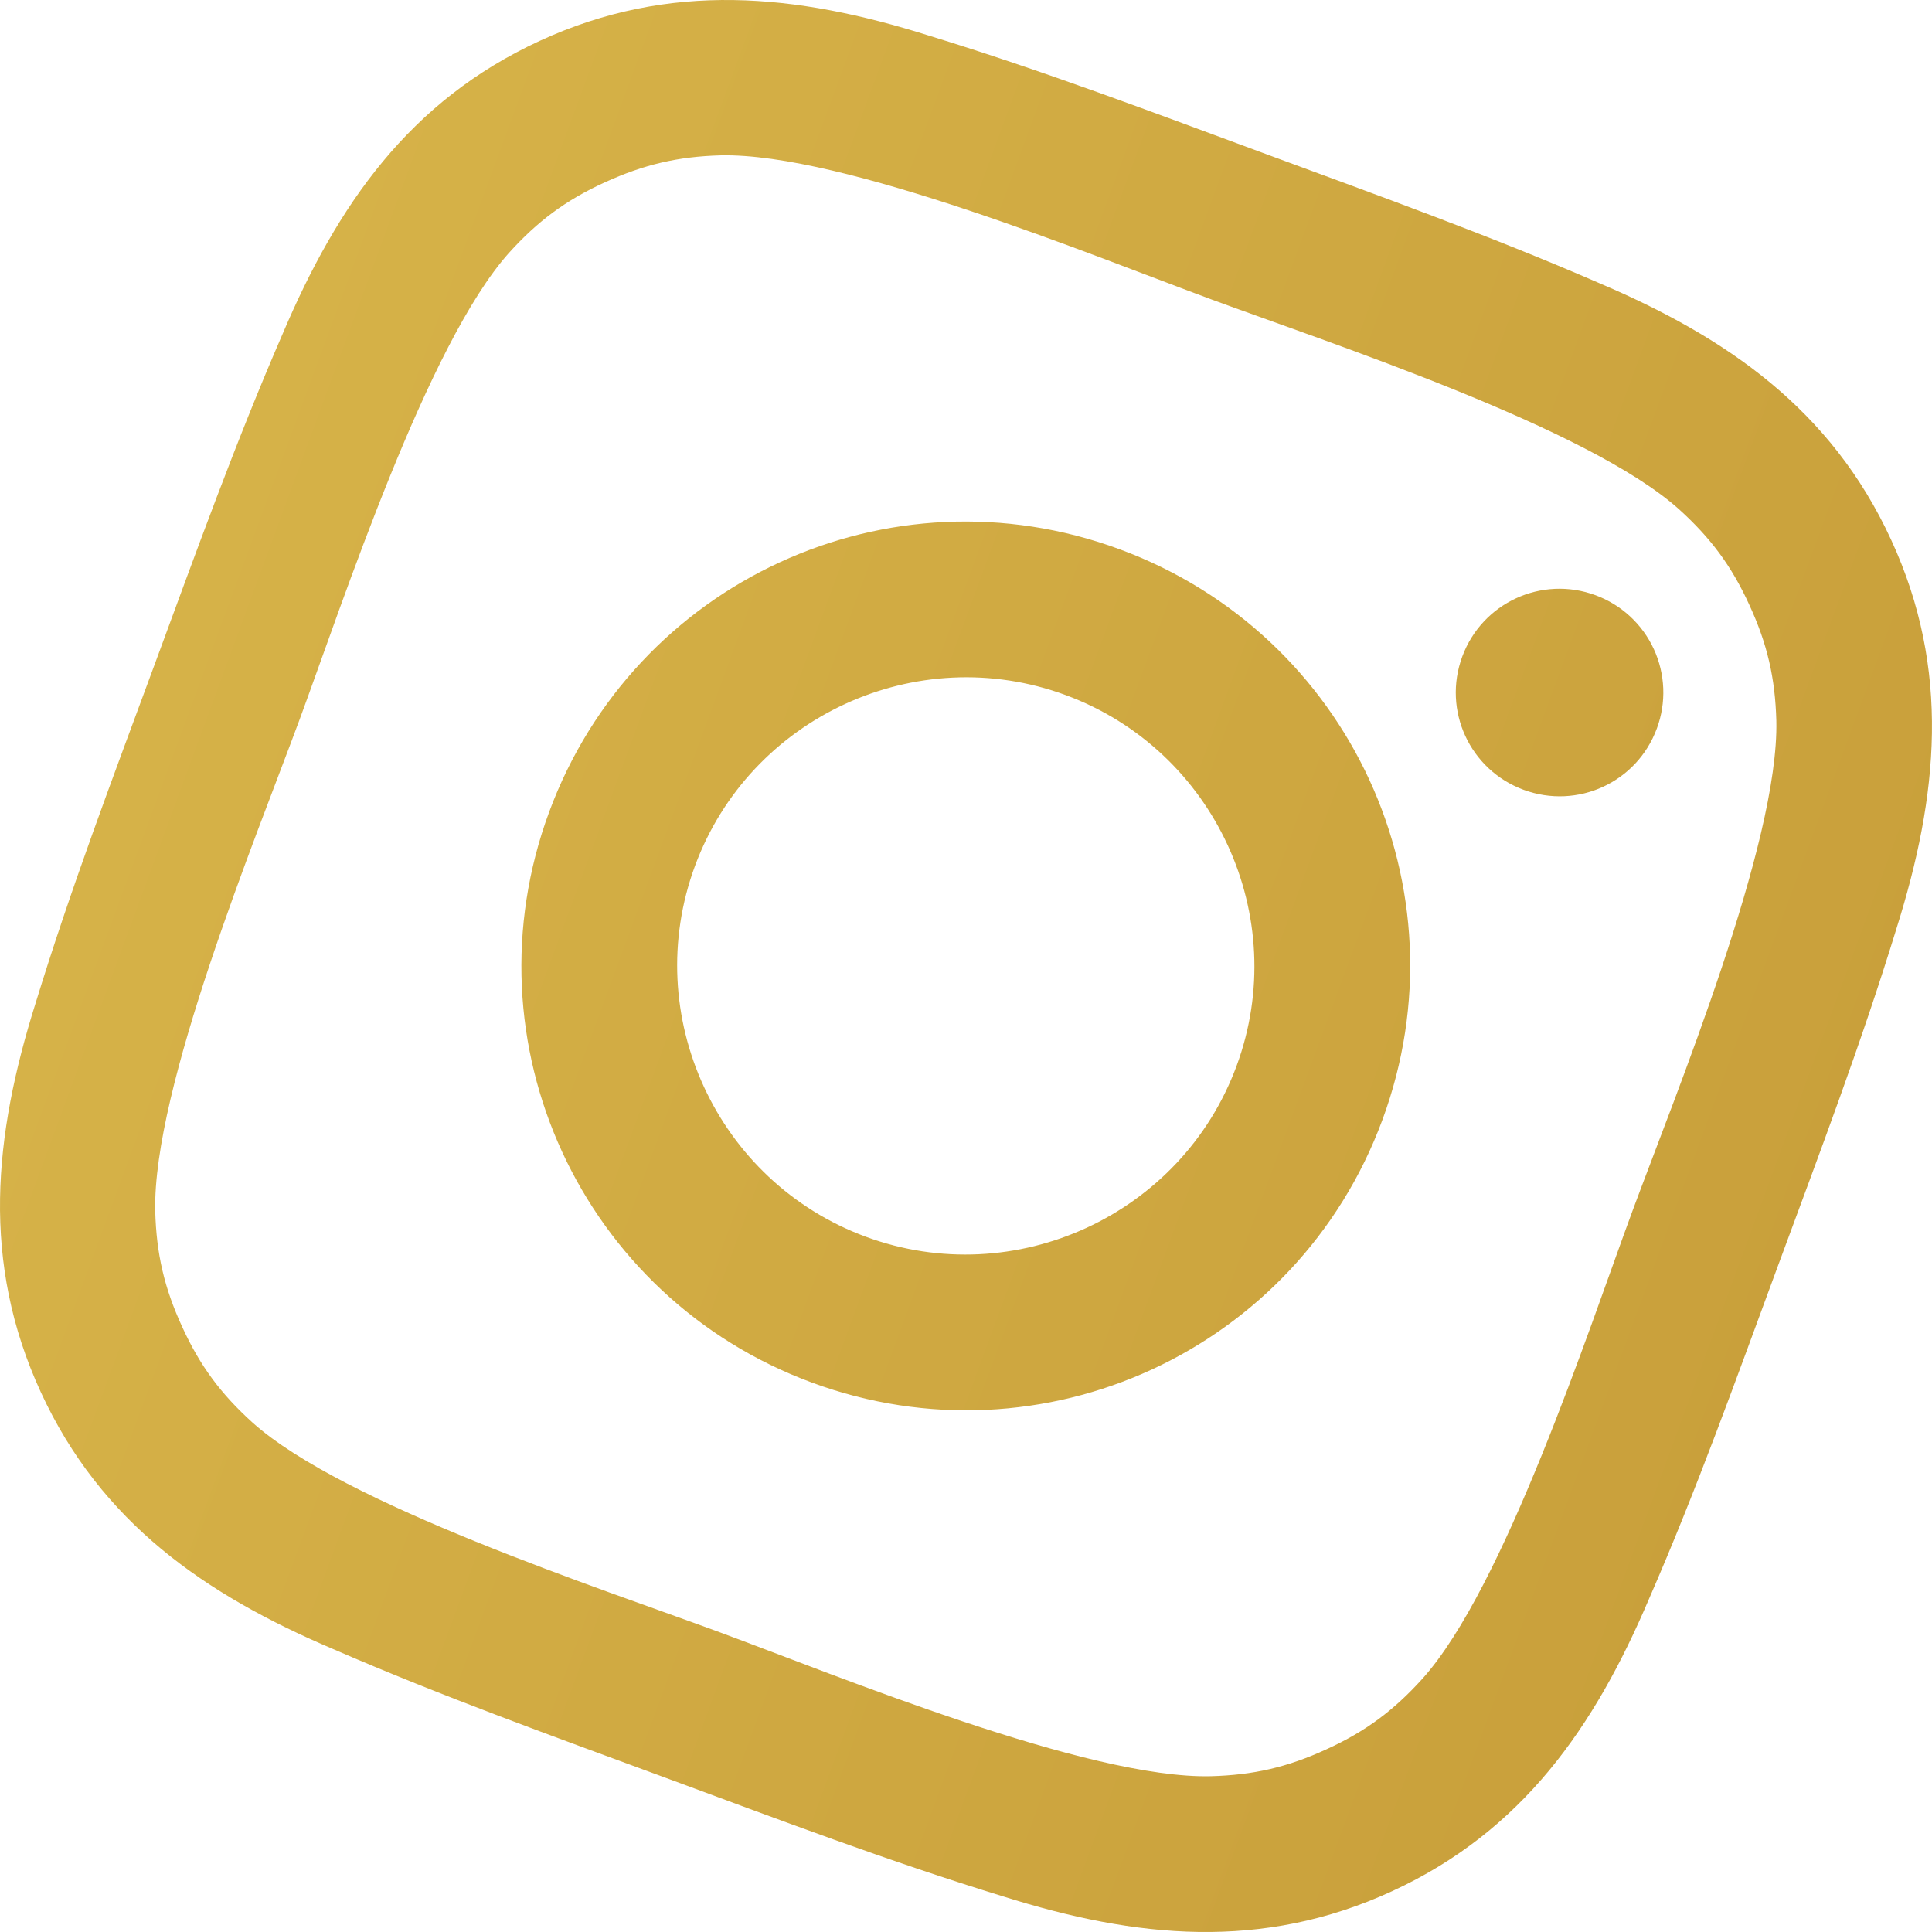 <?xml version="1.0" encoding="UTF-8"?> <svg xmlns="http://www.w3.org/2000/svg" width="128" height="128" viewBox="0 0 128 128" fill="none"> <path d="M74.177 36.389C58.901 30.75 42.02 38.527 36.38 53.804C30.741 69.08 38.518 85.961 53.794 91.601C69.07 97.24 85.951 89.463 91.591 74.186C97.231 58.91 89.454 42.029 74.177 36.389ZM57.362 81.937C47.483 78.29 42.397 67.251 46.044 57.371C49.691 47.492 60.73 42.406 70.609 46.053C80.489 49.701 85.574 60.739 81.927 70.619C78.28 80.498 67.241 85.584 57.362 81.937ZM105.706 39.434C102.139 38.117 98.195 39.934 96.878 43.501C95.561 47.068 97.378 51.011 100.945 52.328C104.512 53.645 108.451 51.841 109.772 48.261C110.086 47.414 110.23 46.514 110.195 45.612C110.16 44.71 109.948 43.824 109.57 43.004C109.193 42.184 108.657 41.446 107.994 40.834C107.33 40.221 106.553 39.745 105.706 39.434ZM117.796 83.861C120.539 76.431 123.324 69.094 125.645 61.523C128.408 52.755 129.266 44.385 125.292 35.76C121.31 27.117 114.399 22.348 105.939 18.751C98.664 15.591 91.276 12.94 83.86 10.202C76.431 7.459 69.093 4.674 61.523 2.353C52.755 -0.41 44.385 -1.267 35.76 2.706C27.117 6.689 22.348 13.6 18.751 22.06C15.591 29.335 12.94 36.723 10.202 44.139C7.464 51.555 4.674 58.906 2.353 66.477C-0.41 75.245 -1.267 83.615 2.706 92.24C6.688 100.883 13.599 105.652 22.059 109.249C29.334 112.41 36.722 115.06 44.138 117.798C51.567 120.541 58.905 123.326 66.475 125.647C75.243 128.41 83.613 129.267 92.238 125.294C100.881 121.311 105.65 114.4 109.247 105.94C112.416 98.683 115.053 91.291 117.796 83.861ZM94.235 111.226C92.348 113.313 90.488 114.706 87.894 115.89C85.296 117.087 83.042 117.601 80.229 117.679C72.111 117.878 55.534 111.04 47.687 108.143C39.84 105.246 22.782 99.667 16.736 94.254C14.649 92.367 13.256 90.507 12.073 87.913C10.876 85.315 10.362 83.061 10.284 80.248C10.103 72.121 16.942 55.544 19.839 47.697C22.736 39.85 28.314 22.792 33.728 16.745C35.615 14.659 37.475 13.265 40.068 12.082C42.662 10.898 44.921 10.371 47.733 10.293C55.847 10.107 72.437 16.951 80.284 19.847C88.131 22.744 105.189 28.323 111.235 33.736C113.322 35.623 114.715 37.483 115.899 40.077C117.096 42.675 117.609 44.93 117.687 47.742C117.873 55.855 111.029 72.446 108.132 80.293C105.235 88.14 99.662 105.185 94.235 111.226Z" fill="url(#paint0_linear_188_11)"></path> <defs> <linearGradient id="paint0_linear_188_11" x1="9.837" y1="45.116" x2="119.379" y2="85.427" gradientUnits="userSpaceOnUse"> <stop stop-color="#D6B248"></stop> <stop offset="1" stop-color="#C9A03B"></stop> </linearGradient> </defs> </svg> 